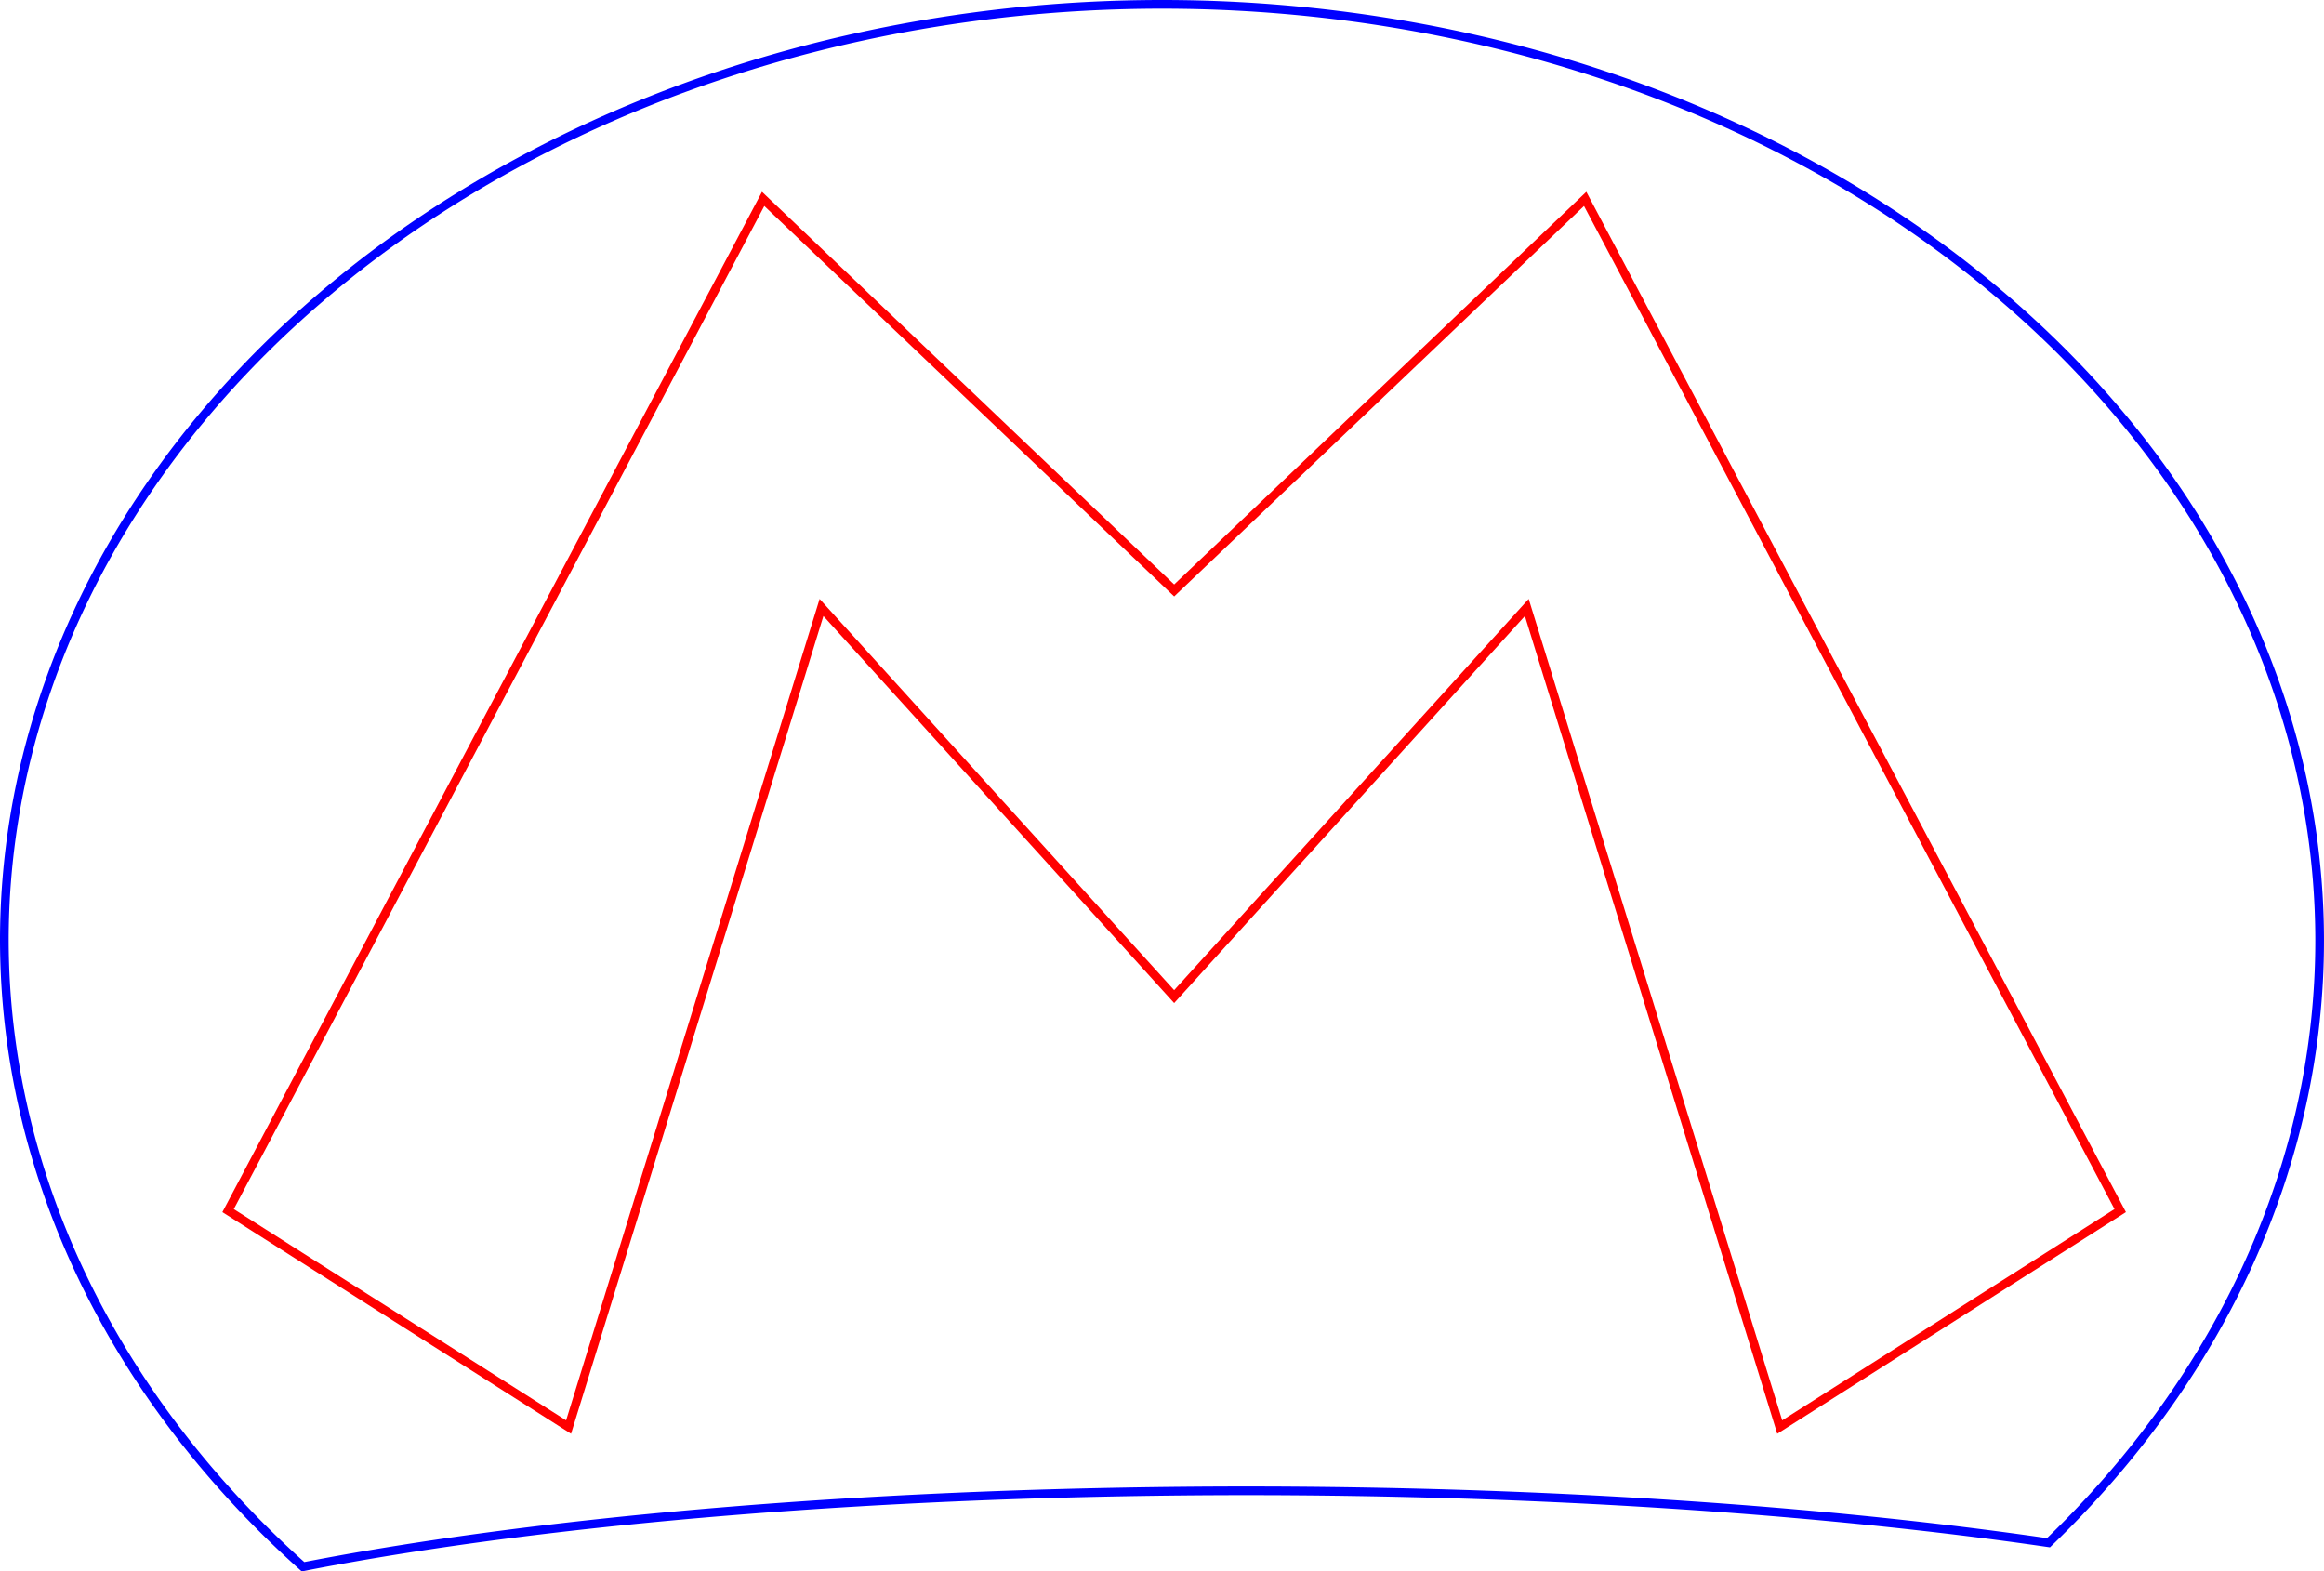 <?xml version="1.0" encoding="UTF-8" standalone="no"?>
<!-- Created with Inkscape (http://www.inkscape.org/) -->

<svg
   xmlns:dc="http://purl.org/dc/elements/1.1/"
   xmlns:cc="http://creativecommons.org/ns#"
   xmlns:rdf="http://www.w3.org/1999/02/22-rdf-syntax-ns#"
   xmlns:svg="http://www.w3.org/2000/svg"
   xmlns="http://www.w3.org/2000/svg"
   xmlns:sodipodi="http://sodipodi.sourceforge.net/DTD/sodipodi-0.dtd"
   xmlns:inkscape="http://www.inkscape.org/namespaces/inkscape"
   width="133.87mm"
   height="90.519mm"
   viewBox="0 0 133.87 90.519"
   version="1.1"
   id="svg8"
   inkscape:version="0.92.2 (5c3e80d, 2017-08-06)"
   sodipodi:docname="SM-Mario-134x91.svg">
  <defs
     id="defs2" />
  <sodipodi:namedview
     id="base"
     pagecolor="#ffffff"
     bordercolor="#666666"
     borderopacity="1.0"
     inkscape:pageopacity="0.0"
     inkscape:pageshadow="2"
     inkscape:zoom="1.5198702"
     inkscape:cx="156.9213"
     inkscape:cy="171.05984"
     inkscape:document-units="mm"
     inkscape:current-layer="svg8"
     showgrid="false"
     inkscape:window-width="1156"
     inkscape:window-height="986"
     inkscape:window-x="0"
     inkscape:window-y="8"
     inkscape:window-maximized="0"
     showborder="false"
     fit-margin-top="0"
     fit-margin-left="0"
     fit-margin-right="0"
     fit-margin-bottom="0" />
  <path
     style="opacity:1;fill:none;stroke:#0000ff;stroke-width:0.5"
     d="M 66.935,0.25 A 66.685,53.936 0 0 0 0.25,54.187 66.685,53.936 0 0 0 17.453,90.25 a 76.277,14.562 0 0 1 54.395,-4.373 76.277,14.562 0 0 1 46.151,2.991 66.685,53.936 0 0 0 15.62,-34.681 A 66.685,53.936 0 0 0 66.935,0.25 Z"
     id="path3710"
     inkscape:connector-curvature="0"
     inkscape:label="ext" />
  <path
     style="opacity:1;fill:none;stroke:#ff0000;stroke-width:0.5;stroke-linecap:butt;stroke-linejoin:miter;stroke-opacity:1"
     d="m 43.96,11.457 -30.821,58.279 19.613,12.469 14.57,-47.212 20.313,22.415 20.313,-22.415 14.57,47.212 19.613,-12.469 L 91.311,11.457 67.636,34.013 Z"
     id="path3712"
     inkscape:connector-curvature="0"
     inkscape:label="int" />
</svg>
